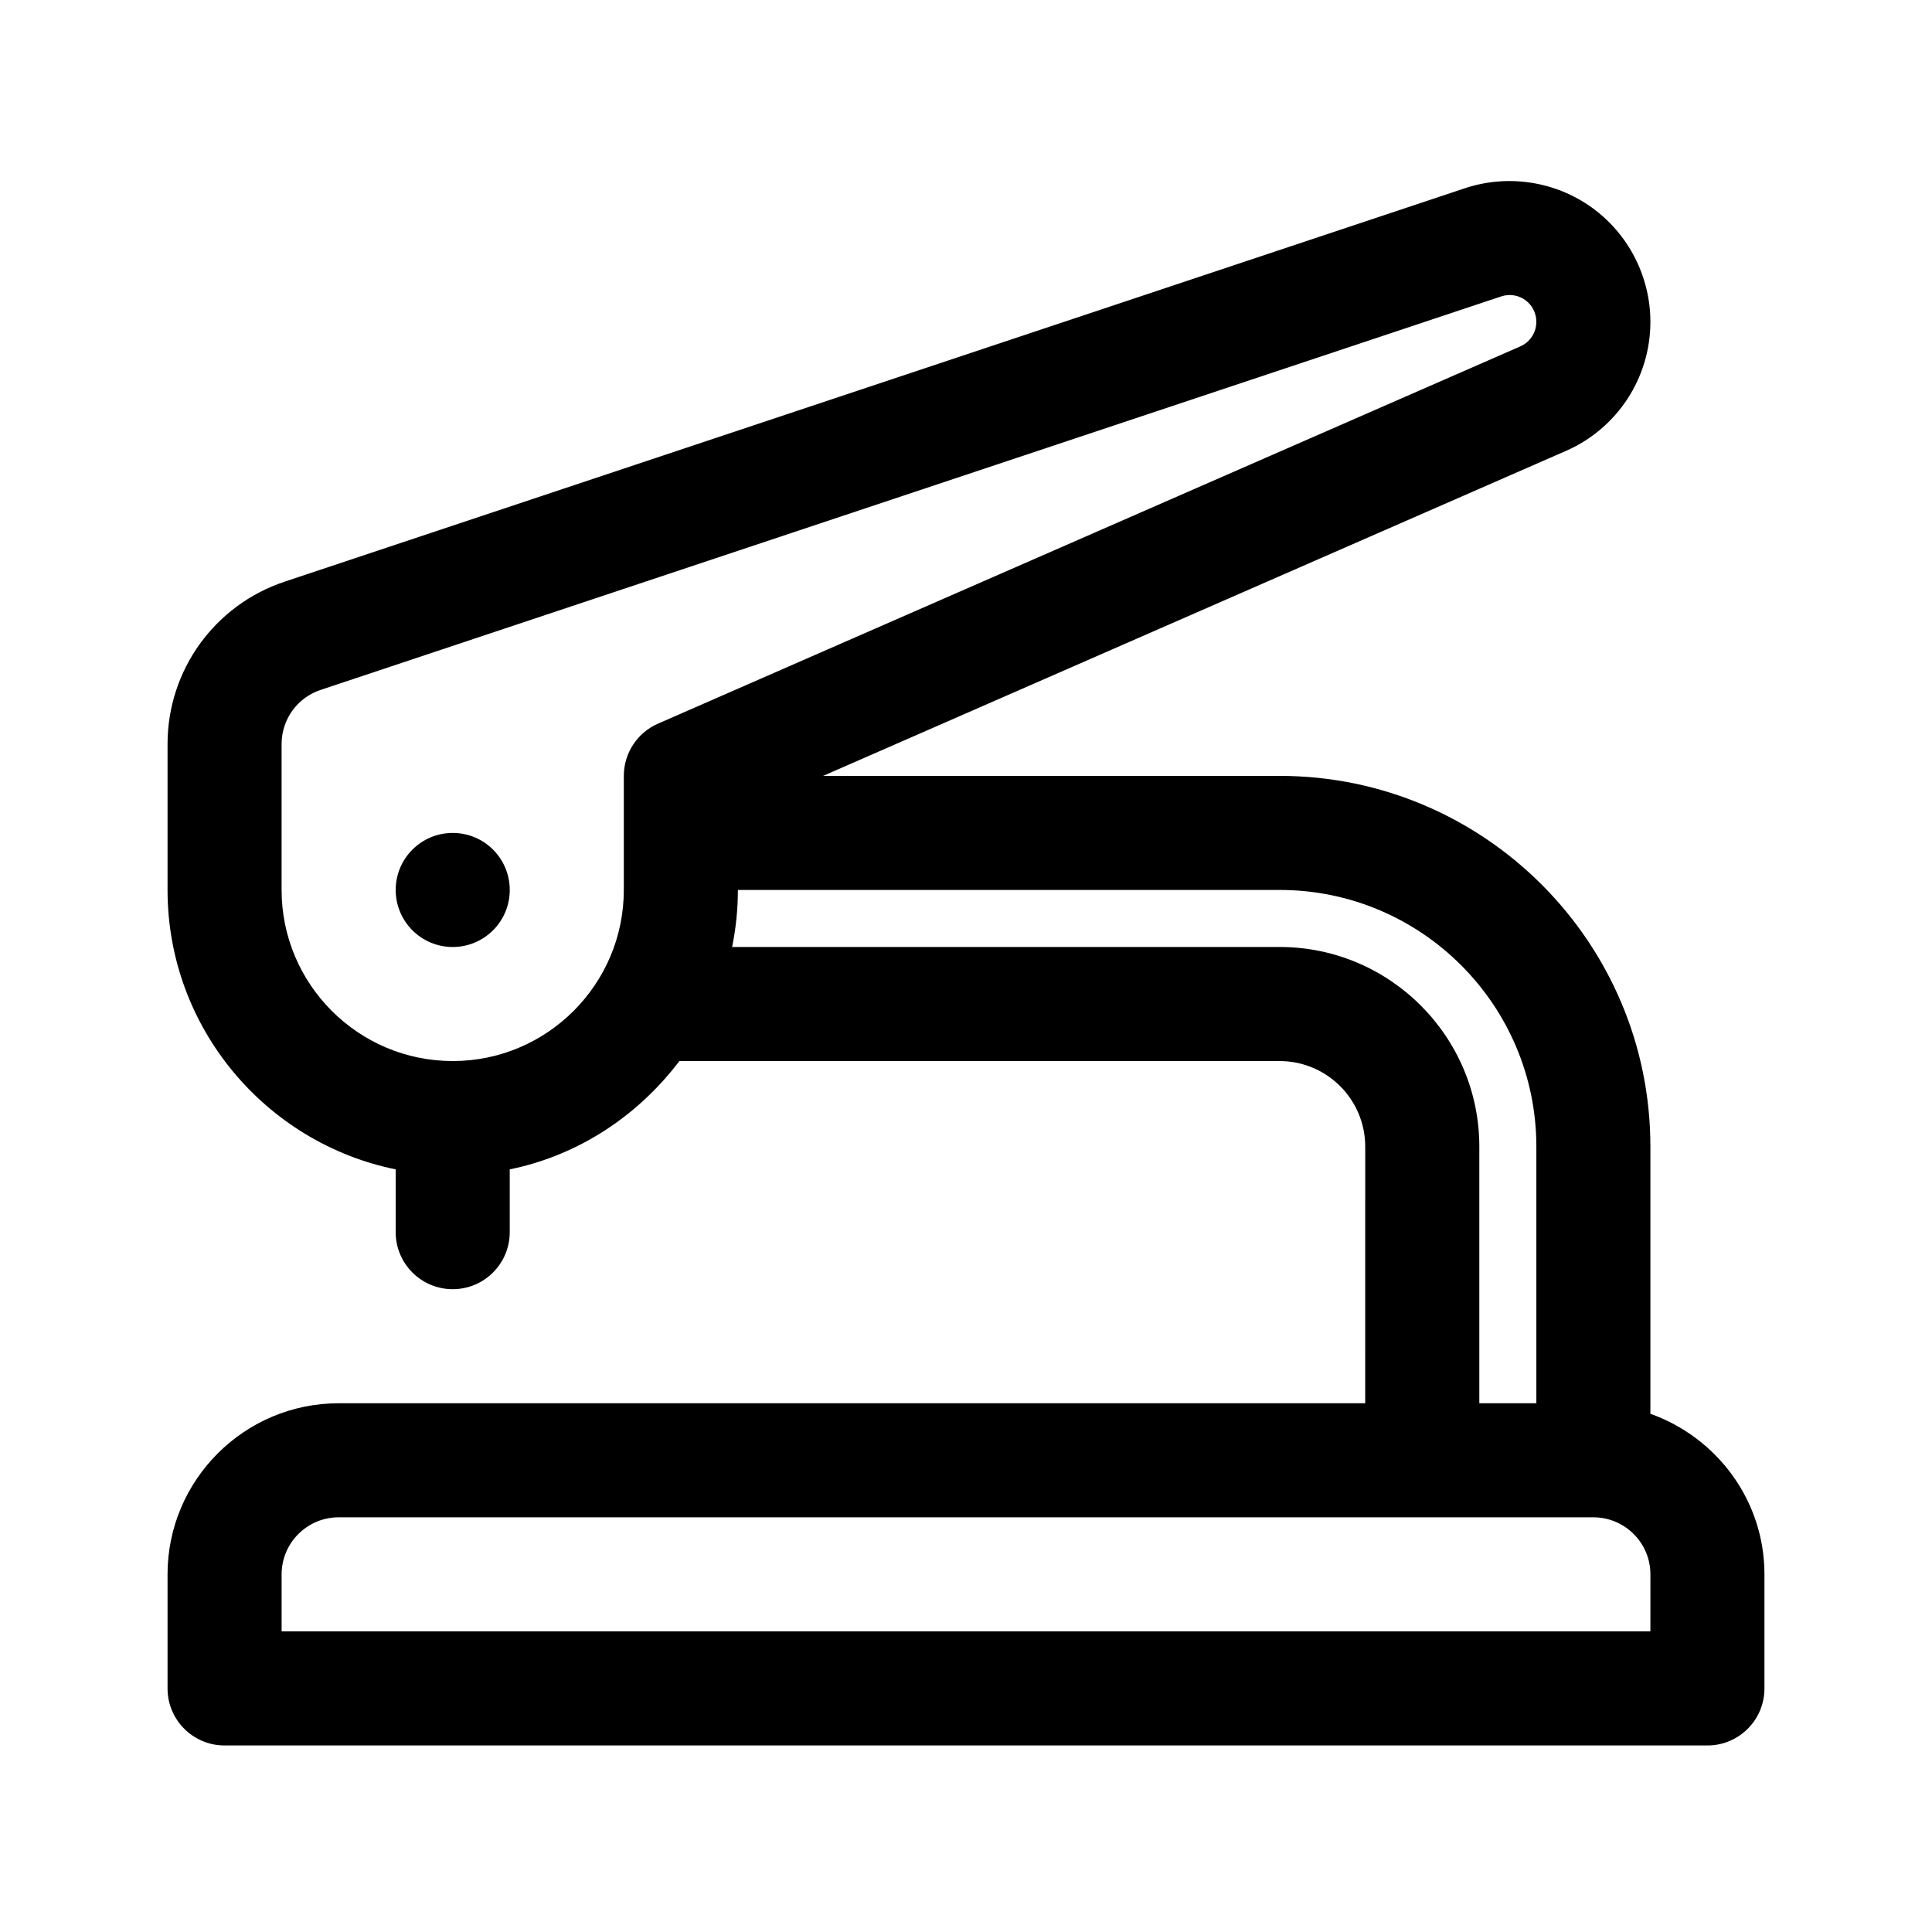 <?xml version="1.0" encoding="UTF-8"?>
<!-- Uploaded to: ICON Repo, www.svgrepo.com, Generator: ICON Repo Mixer Tools -->
<svg fill="#000000" width="800px" height="800px" version="1.1" viewBox="144 144 512 512" xmlns="http://www.w3.org/2000/svg">
 <g>
  <path d="m581.37 518.66v-70.801c0-54.168-44.074-98.242-98.242-98.242h-121l196.88-86.133c13.586-5.941 22.363-19.363 22.363-34.191 0-11.965-5.793-23.285-15.496-30.277s-22.273-8.906-33.629-5.141l-312.84 104.28c-18.543 6.188-31.004 23.48-31.004 43.02v38.676c0 36.492 26.008 67.023 60.457 74.043v16.641c0 8.348 6.766 15.113 15.113 15.113s15.113-6.766 15.113-15.113v-16.641c18.328-3.738 34.051-14.297 44.953-28.703h159.09c12.5 0 22.672 10.172 22.672 22.672l-0.004 68.016h-272.05c-25.004 0-45.344 20.34-45.344 45.344v30.23c0 8.348 6.766 15.113 15.113 15.113h392.97c8.348 0 15.113-6.766 15.113-15.113v-30.23c0-19.68-12.676-36.301-30.227-42.559zm-317.4-93.473c-25.004 0-45.344-20.34-45.344-45.344v-38.672c0-6.516 4.156-12.281 10.34-14.34l312.84-104.27c4.629-1.547 9.34 1.867 9.34 6.734 0 2.82-1.668 5.371-4.254 6.504l-228.52 99.977c-5.496 2.402-9.055 7.832-9.055 13.844v30.23c0 25.004-20.34 45.34-45.344 45.34zm219.16-30.227h-145.11c0.996-4.887 1.527-9.941 1.527-15.113h143.59c37.5 0 68.012 30.504 68.012 68.012v68.016h-15.113v-68.016c0-29.164-23.734-52.898-52.898-52.898zm98.242 181.37h-362.74v-15.113c0-8.332 6.781-15.113 15.113-15.113h332.52c8.332 0 15.113 6.781 15.113 15.113z"/>
  <path d="m279.09 379.85c0 8.348-6.766 15.113-15.113 15.113s-15.113-6.766-15.113-15.113 6.766-15.113 15.113-15.113c8.344-0.004 15.113 6.762 15.113 15.113z"/>
 </g>
</svg>